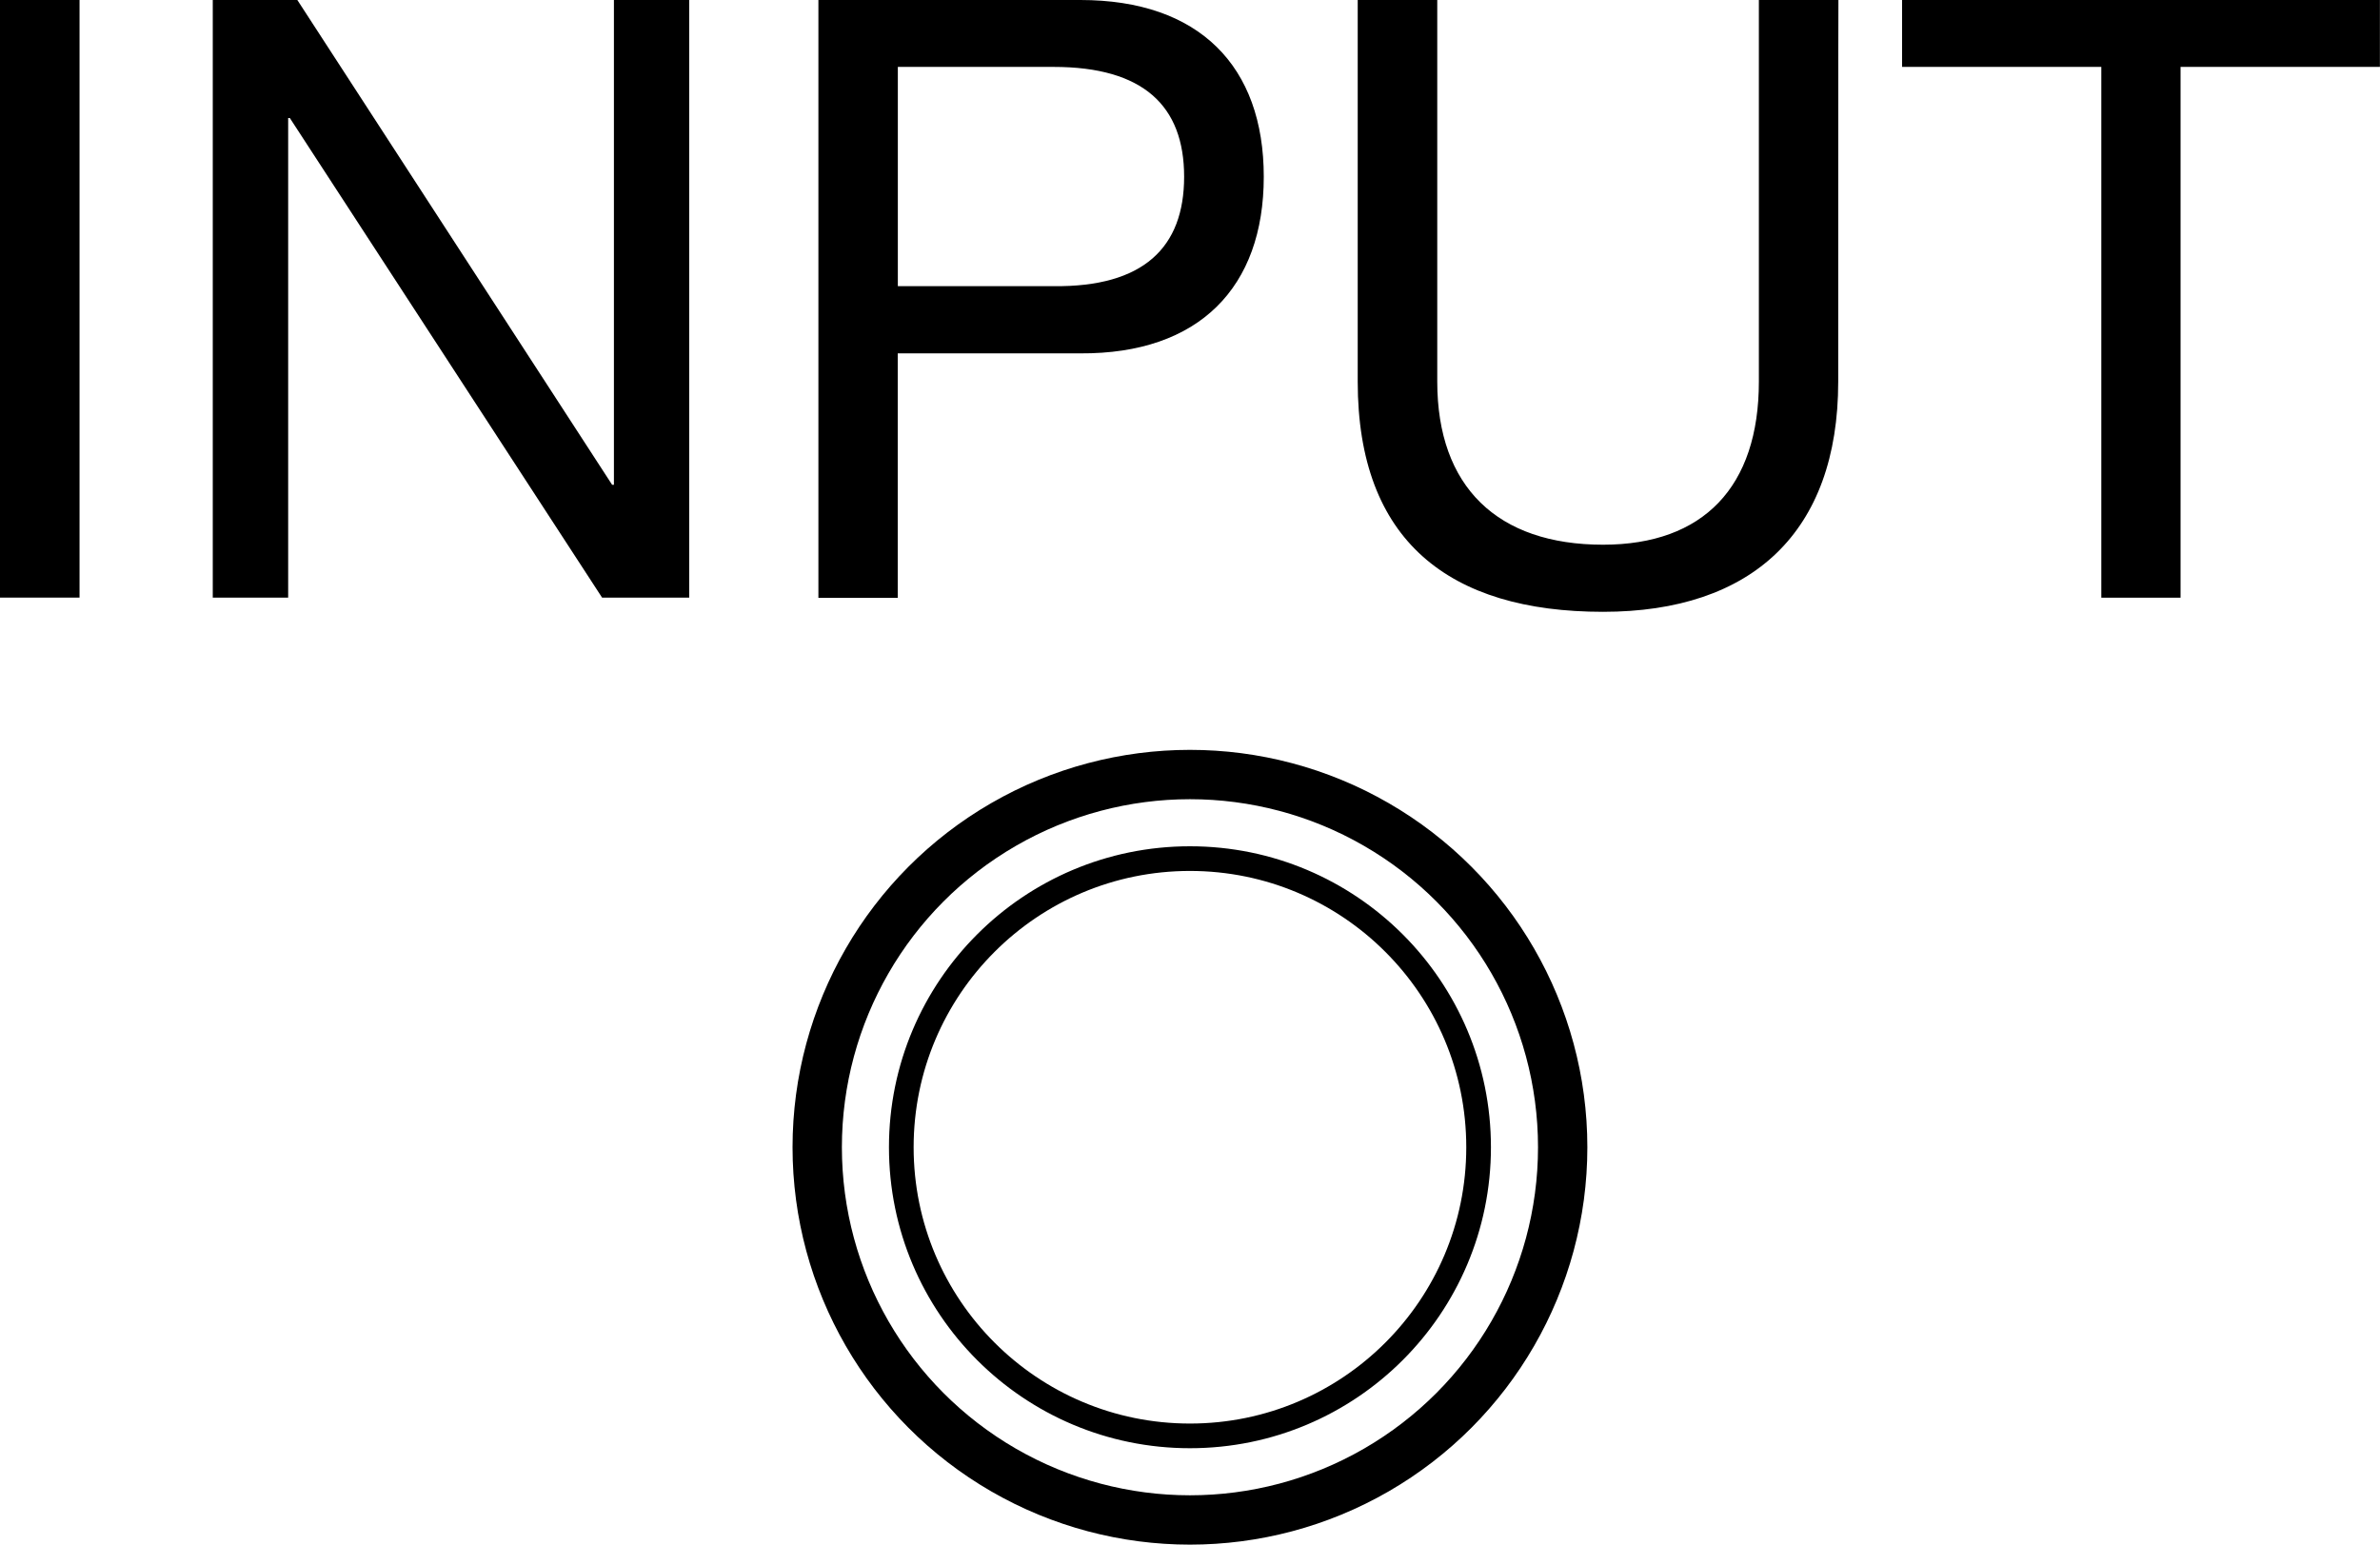 <?xml version="1.0" encoding="utf-8"?>
<!-- Generator: Adobe Illustrator 27.1.1, SVG Export Plug-In . SVG Version: 6.00 Build 0)  -->
<svg version="1.1" id="レイヤー_1" xmlns="http://www.w3.org/2000/svg" xmlns:xlink="http://www.w3.org/1999/xlink" x="0px"
	 y="0px" width="24.117px" height="15.653px" viewBox="0 0 24.117 15.653" style="enable-background:new 0 0 24.117 15.653;"
	 xml:space="preserve">
<style type="text/css">
	.st0{fill:none;stroke:#000000;stroke-width:0.25;stroke-miterlimit:10;}
	.st1{fill:none;stroke:#000000;stroke-width:0.5;stroke-miterlimit:10;}
</style>
<g>
	<circle class="st0" cx="12.058" cy="11.626" r="2.925"/>
	<circle class="st1" cx="12.058" cy="11.626" r="3.777"/>
</g>
<g>
	<path d="M0,0h0.806v6.056H0V0z"/>
	<path d="M2.156,0h0.857l3.19,4.913h0.018V0h0.763v6.056H6.101l-3.164-4.86H2.92v4.86H2.156V0z"/>
	<path d="M8.293,0h2.655c1.205,0,1.858,0.671,1.858,1.791s-0.654,1.797-1.859,1.79h-1.85v2.477H8.293V0z M9.098,2.9h1.578
		c0.908,0.01,1.323-0.389,1.323-1.109s-0.415-1.113-1.323-1.113H9.098V2.9z"/>
	<path d="M18.627,3.867c0,1.526-0.874,2.333-2.383,2.333c-1.561,0-2.486-0.721-2.486-2.333V0h0.806v3.867
		c0,1.069,0.612,1.653,1.68,1.653c1.017,0,1.579-0.586,1.579-1.653V0h0.806C18.627,0,18.627,3.867,18.627,3.867z"/>
	<path d="M21.294,0.678h-2.02V0h4.842v0.678h-2.02v5.379h-0.803V0.678z"/>
</g>
</svg>
